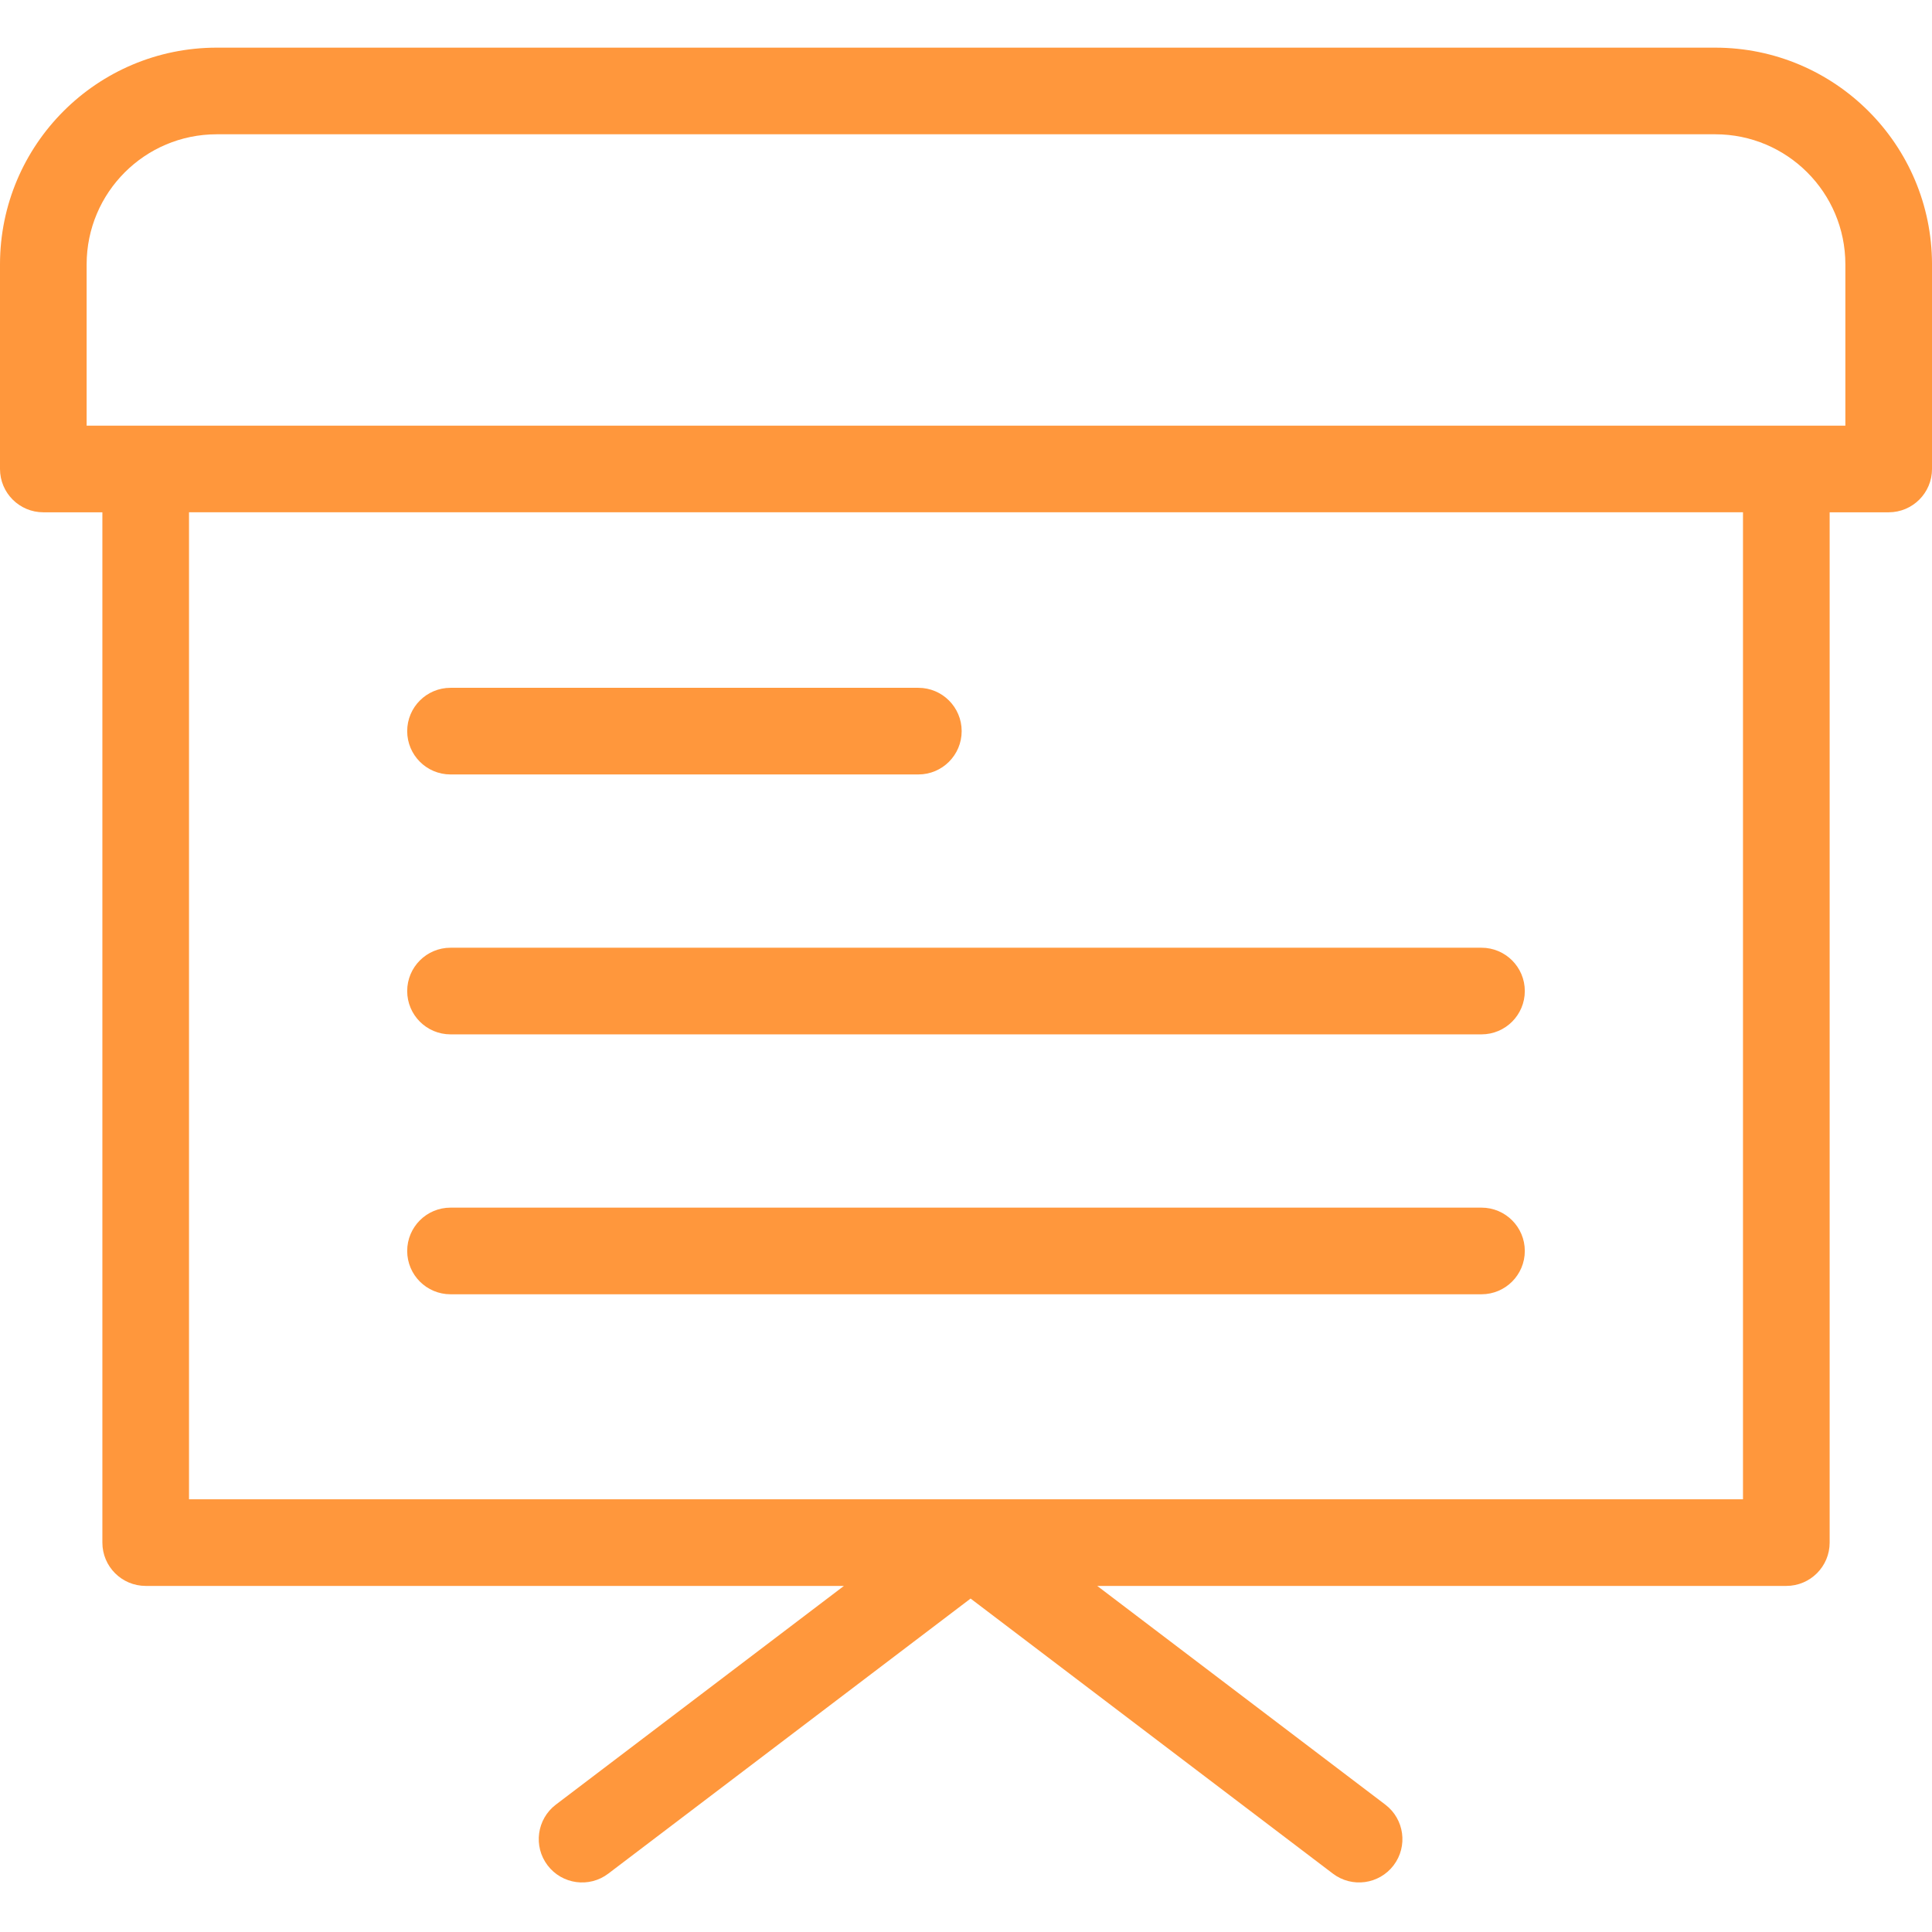 <?xml version="1.0" encoding="UTF-8"?> <svg xmlns="http://www.w3.org/2000/svg" height="512px" viewBox="0 -11 446 446" width="512px"> <g> <path d="m396 0h-346c-27.602.031-49.969 22.398-50 50v47.262c0 5.523 4.477 10 10 10h13.633v237.844c0 5.523 4.477 10 10 10h161.188l-66.5 50.488c-4.398 3.344-5.254 9.617-1.914 14.016 3.344 4.398 9.617 5.258 14.016 1.914l83.637-63.5 83.637 63.5c4.398 3.34 10.672 2.48 14.016-1.918 3.34-4.398 2.48-10.672-1.918-14.012l-66.5-50.488h159.078c5.523 0 10-4.477 10-10v-237.844h13.629c5.523 0 10-4.477 10-10v-47.262c-.031-27.602-22.398-49.969-50-50zm6.367 335.105h-358.734v-227.844h358.734zm23.633-247.844h-406v-37.262c.02-16.562 13.438-29.98 30-30h346c16.562.02 29.98 13.438 30 30zm0 0" data-original="#000000" class="active-path" data-old_color="#000000" fill="#FF973C"></path> <path d="m104 167.781h108c5.523 0 10-4.477 10-10s-4.477-10-10-10h-108c-5.523 0-10 4.477-10 10s4.477 10 10 10zm0 0" data-original="#000000" class="active-path" data-old_color="#000000" fill="#FF973C"></path> <path d="m104 227.781h238c5.523 0 10-4.477 10-10s-4.477-10-10-10h-238c-5.523 0-10 4.477-10 10s4.477 10 10 10zm0 0" data-original="#000000" class="active-path" data-old_color="#000000" fill="#FF973C"></path> <path d="m342 267.781h-238c-5.523 0-10 4.477-10 10s4.477 10 10 10h238c5.523 0 10-4.477 10-10s-4.477-10-10-10zm0 0" data-original="#000000" class="active-path" data-old_color="#000000" fill="#FF973C"></path> </g> </svg> 